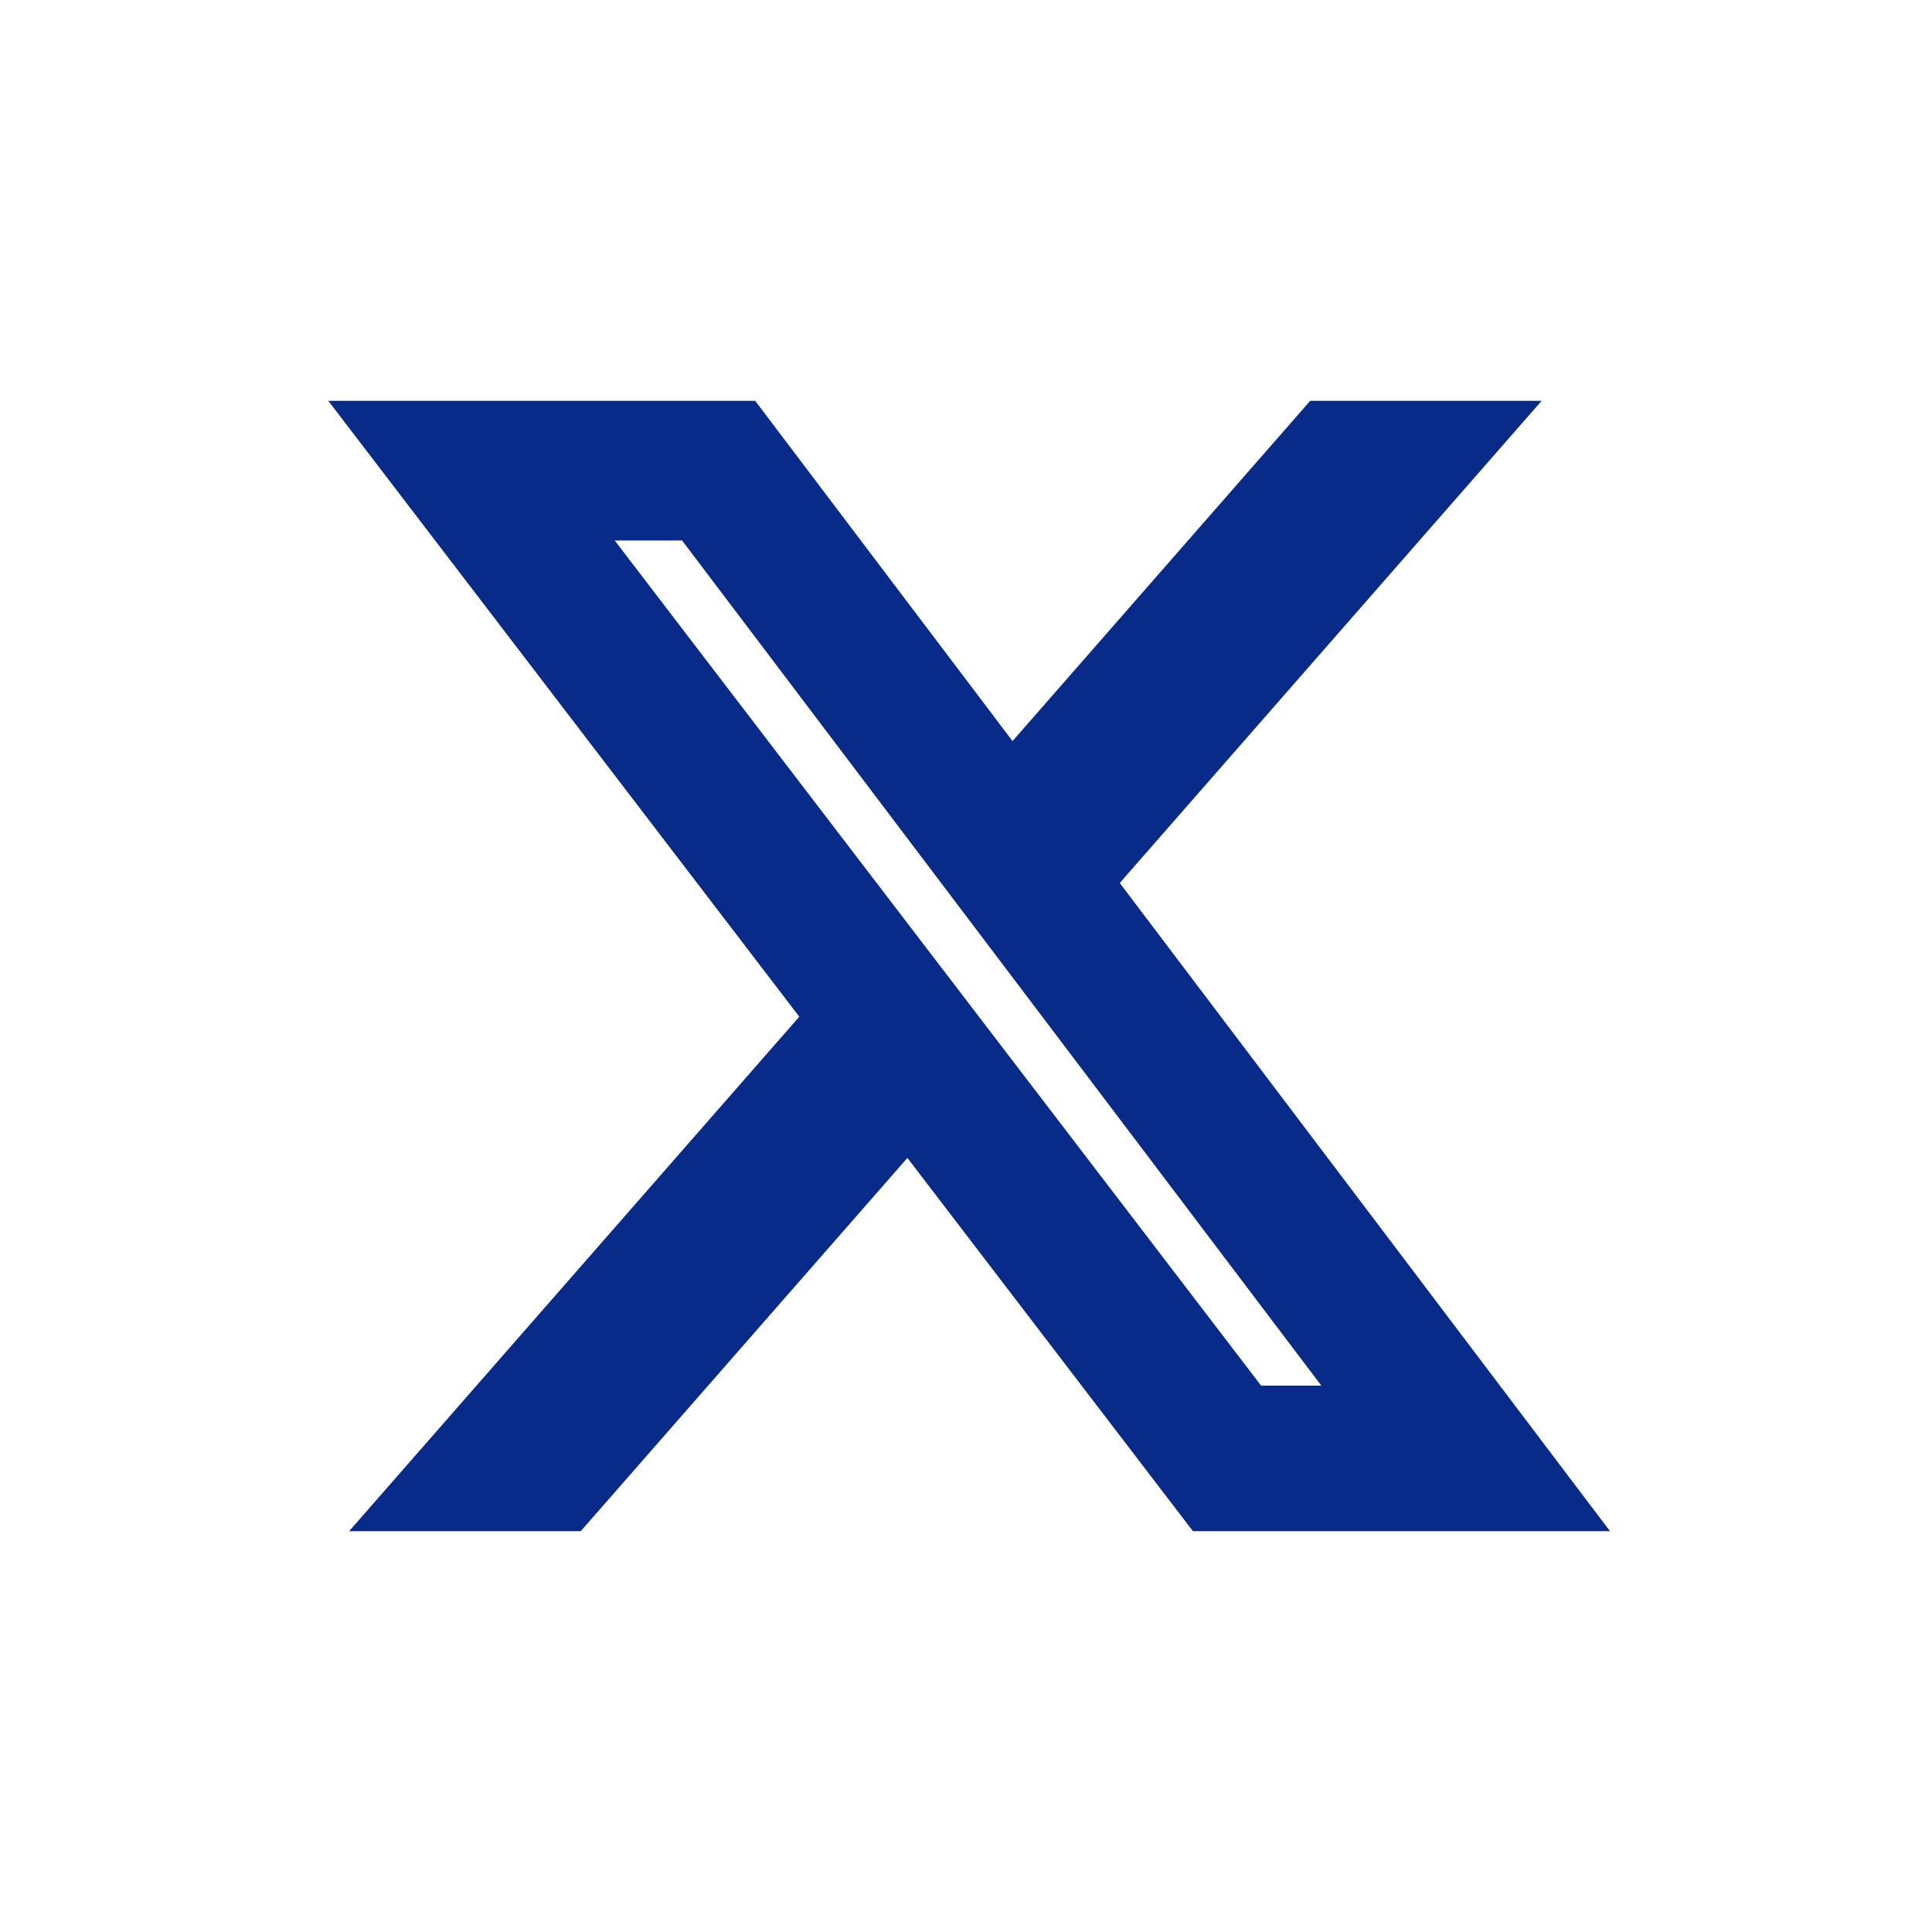 <svg width="24" height="24" viewBox="0 0 24 24" fill="none" xmlns="http://www.w3.org/2000/svg">
<path fill-rule="evenodd" clip-rule="evenodd" d="M9.381 4.979H4.078L9.929 12.63L4.337 19.021H7.214L11.272 14.384L14.819 19.021H20L13.91 10.969L19.151 4.979H16.276L12.578 9.206L9.381 4.979ZM15.666 17.213L7.636 6.714H8.473L16.414 17.213H15.666Z" fill="#082a88"/>
</svg>
